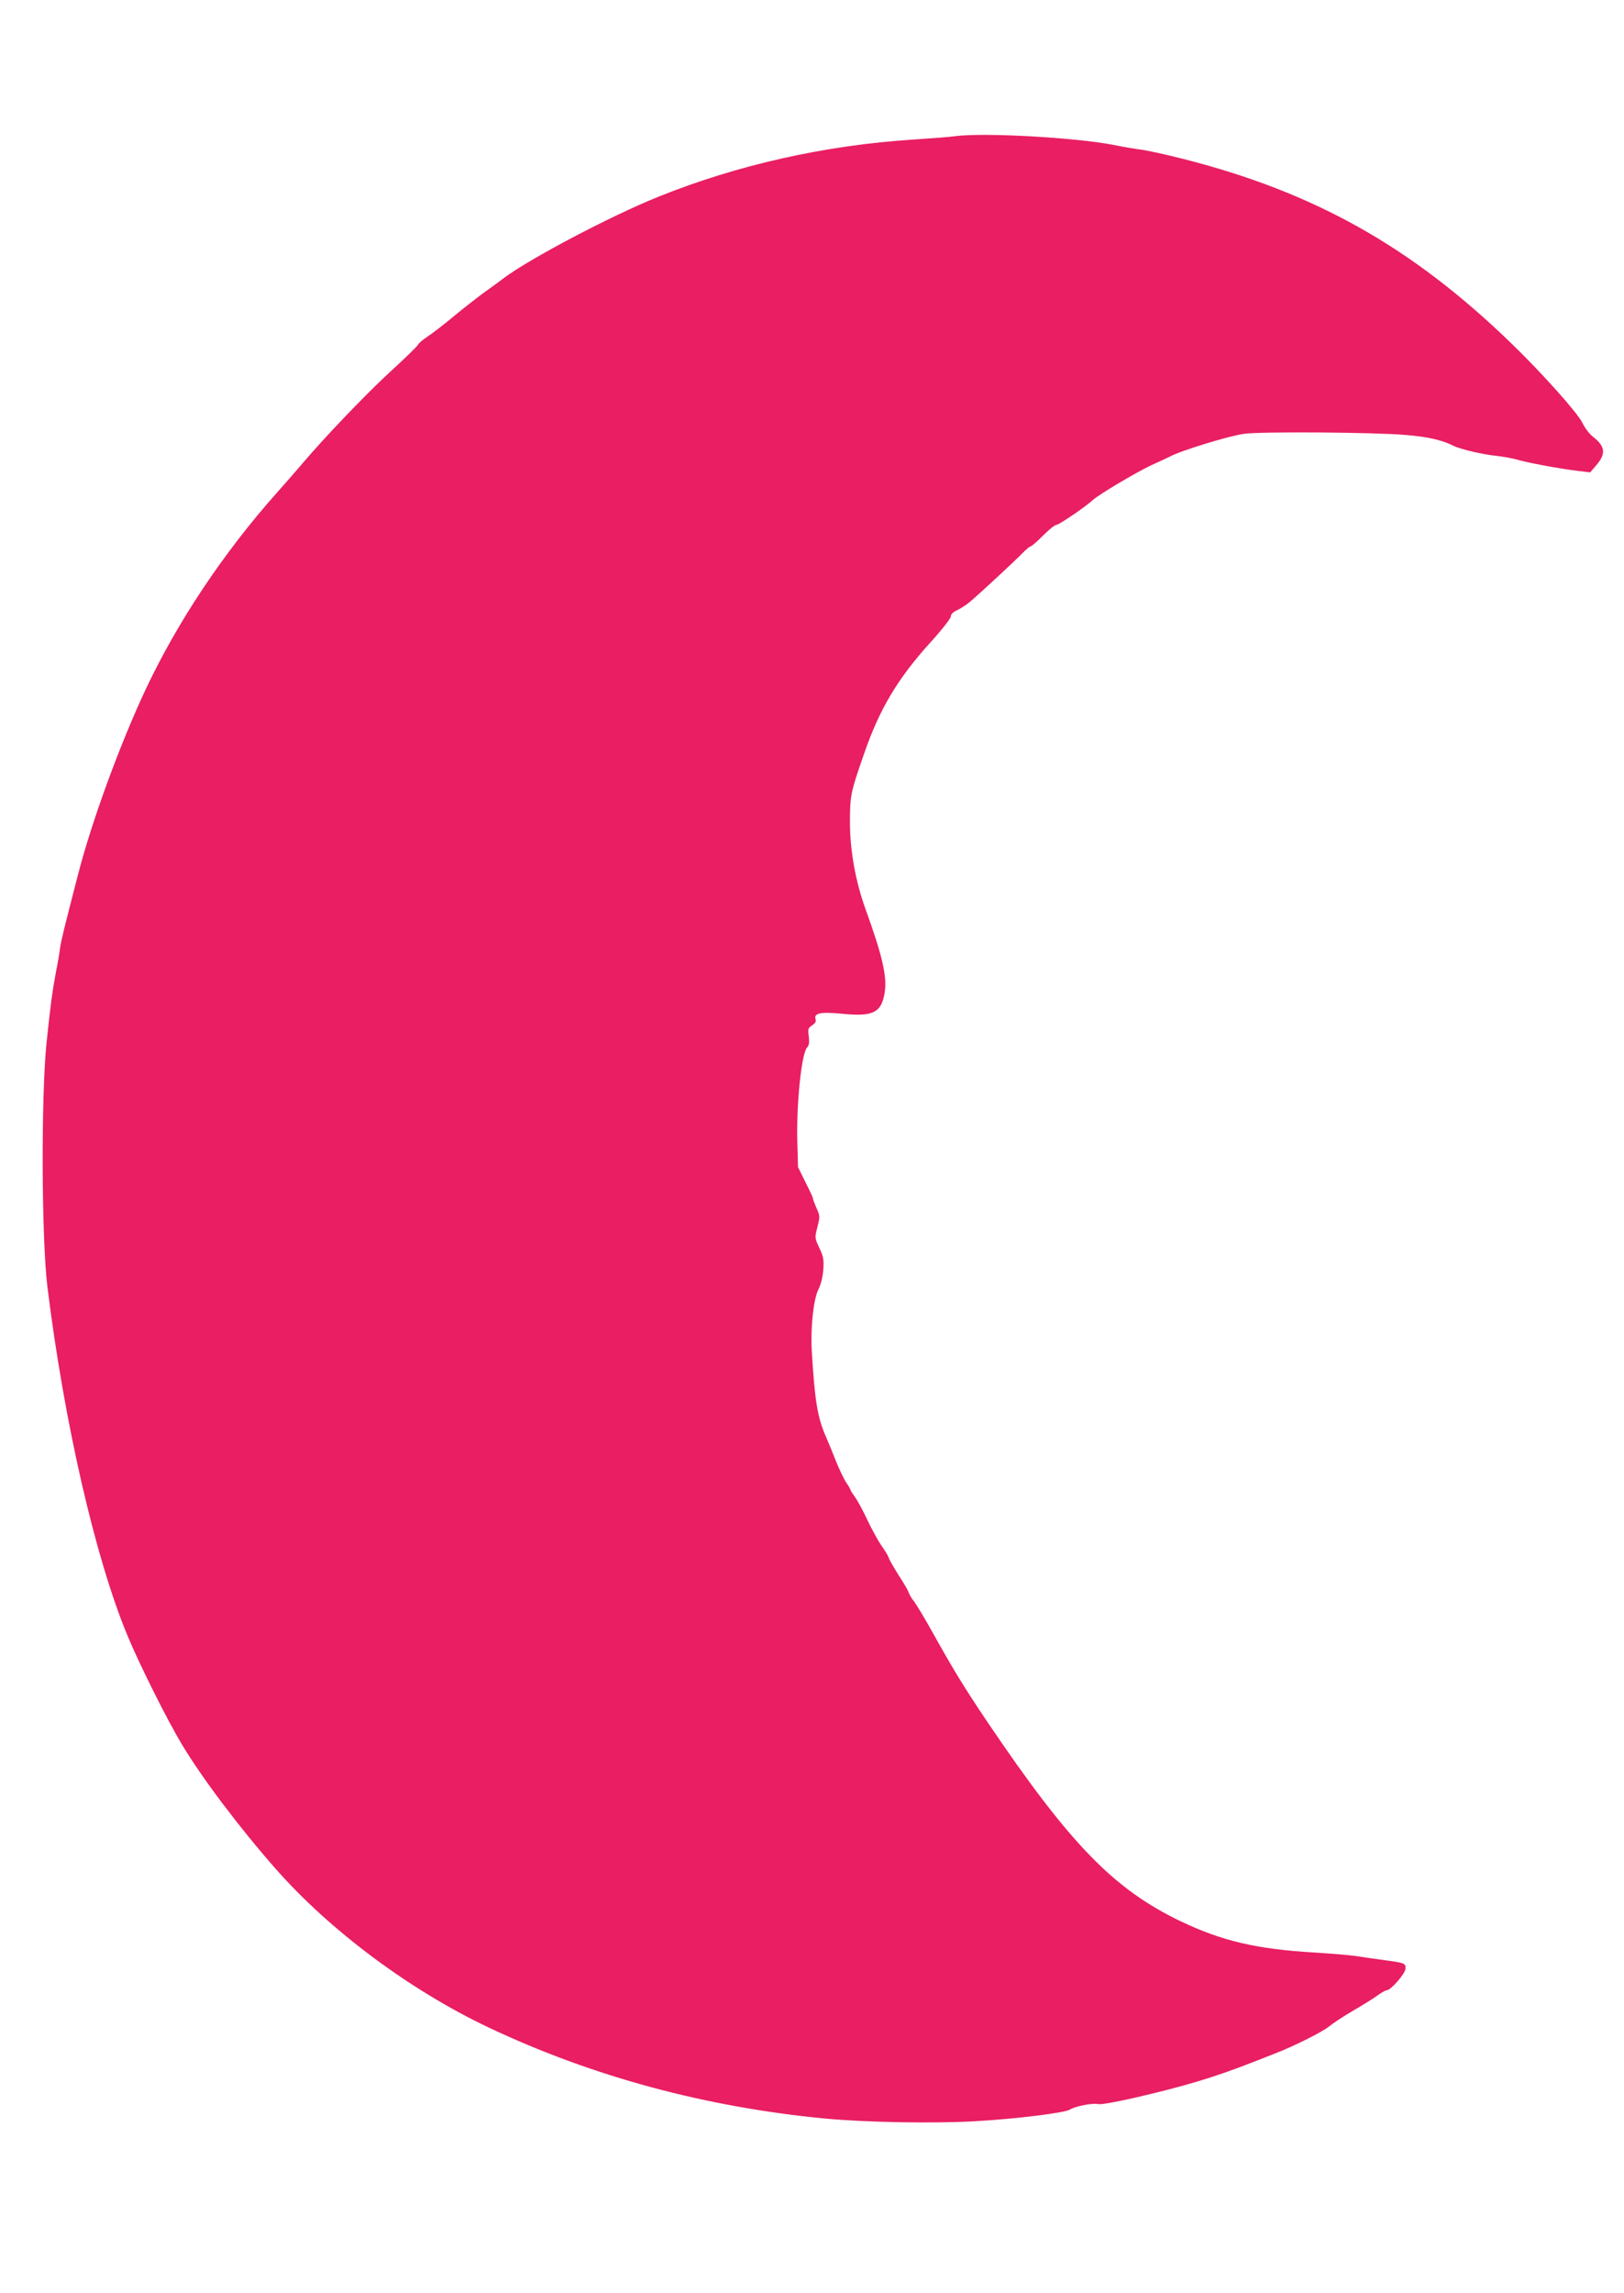 <?xml version="1.0" standalone="no"?>
<!DOCTYPE svg PUBLIC "-//W3C//DTD SVG 20010904//EN"
 "http://www.w3.org/TR/2001/REC-SVG-20010904/DTD/svg10.dtd">
<svg version="1.0" xmlns="http://www.w3.org/2000/svg"
 width="907pt" height="1280pt" viewBox="0 0 907 1280"
 preserveAspectRatio="xMidYMid meet">
<g transform="translate(0,1280) scale(0.1,-0.1)"
fill="#e91e63" stroke="none">
<path d="M5336 12040 c-37 -5 -143 -13 -235 -19 -494 -32 -980 -141 -1421
-318 -269 -108 -726 -349 -870 -458 -19 -15 -64 -48 -100 -73 -36 -26 -112
-85 -169 -132 -56 -47 -125 -100 -152 -118 -28 -18 -52 -39 -55 -47 -3 -7 -75
-78 -161 -156 -139 -129 -358 -358 -483 -505 -25 -30 -90 -104 -145 -166 -297
-334 -552 -716 -730 -1093 -143 -304 -304 -742 -380 -1040 -77 -297 -94 -367
-100 -410 -3 -27 -15 -95 -26 -150 -18 -96 -27 -167 -49 -375 -31 -297 -28
-1101 5 -1365 94 -759 268 -1515 447 -1945 67 -162 222 -471 303 -606 113
-189 321 -464 523 -694 306 -348 753 -680 1192 -888 578 -273 1210 -444 1880
-508 226 -21 604 -28 832 -15 232 13 505 47 533 65 29 19 128 38 157 31 15 -4
99 11 204 35 281 65 441 113 659 198 28 11 82 32 120 47 111 42 277 126 310
155 17 14 75 53 130 85 55 32 118 71 139 87 21 15 44 28 50 28 24 0 106 95
106 122 0 30 -4 31 -130 48 -47 6 -112 16 -145 21 -33 5 -139 14 -235 20 -323
19 -517 65 -745 174 -376 180 -619 431 -1079 1111 -130 193 -191 293 -306 499
-46 83 -94 162 -106 177 -13 16 -26 38 -29 49 -4 12 -29 55 -56 96 -26 41 -51
84 -55 96 -3 12 -22 43 -41 69 -18 26 -54 91 -79 144 -25 54 -57 112 -70 129
-13 18 -24 35 -24 38 0 3 -10 22 -23 40 -13 19 -38 72 -57 118 -18 46 -43 107
-55 134 -49 111 -64 199 -81 480 -8 131 9 293 37 348 13 25 24 68 27 108 4 57
1 75 -22 123 -26 55 -26 57 -11 116 15 58 15 63 -5 107 -11 25 -20 49 -20 54
0 5 -19 46 -42 91 l-41 83 -4 140 c-6 207 23 493 54 527 12 13 14 29 10 63 -6
40 -4 46 18 61 18 12 24 22 20 35 -11 34 29 42 150 30 171 -17 218 6 236 119
14 89 -12 203 -108 468 -55 153 -86 325 -86 482 0 150 4 168 78 380 87 253
189 423 374 627 61 67 111 131 111 141 0 13 13 26 38 37 20 10 53 31 72 48 52
44 249 226 291 270 20 20 40 37 45 37 5 0 36 27 69 60 33 33 66 60 75 60 14 0
163 101 205 140 36 32 238 152 325 193 47 21 93 43 103 48 63 34 325 114 412
127 89 14 736 9 905 -6 123 -10 206 -29 264 -59 39 -20 165 -50 246 -58 36 -4
85 -13 110 -20 57 -17 242 -52 338 -63 l73 -9 30 35 c60 68 56 109 -14 164
-20 15 -46 50 -59 77 -26 55 -225 278 -399 446 -558 540 -1102 844 -1839 1030
-96 24 -200 47 -230 50 -30 4 -98 15 -151 26 -210 41 -721 70 -883 49z"/>
</g>
</svg>
